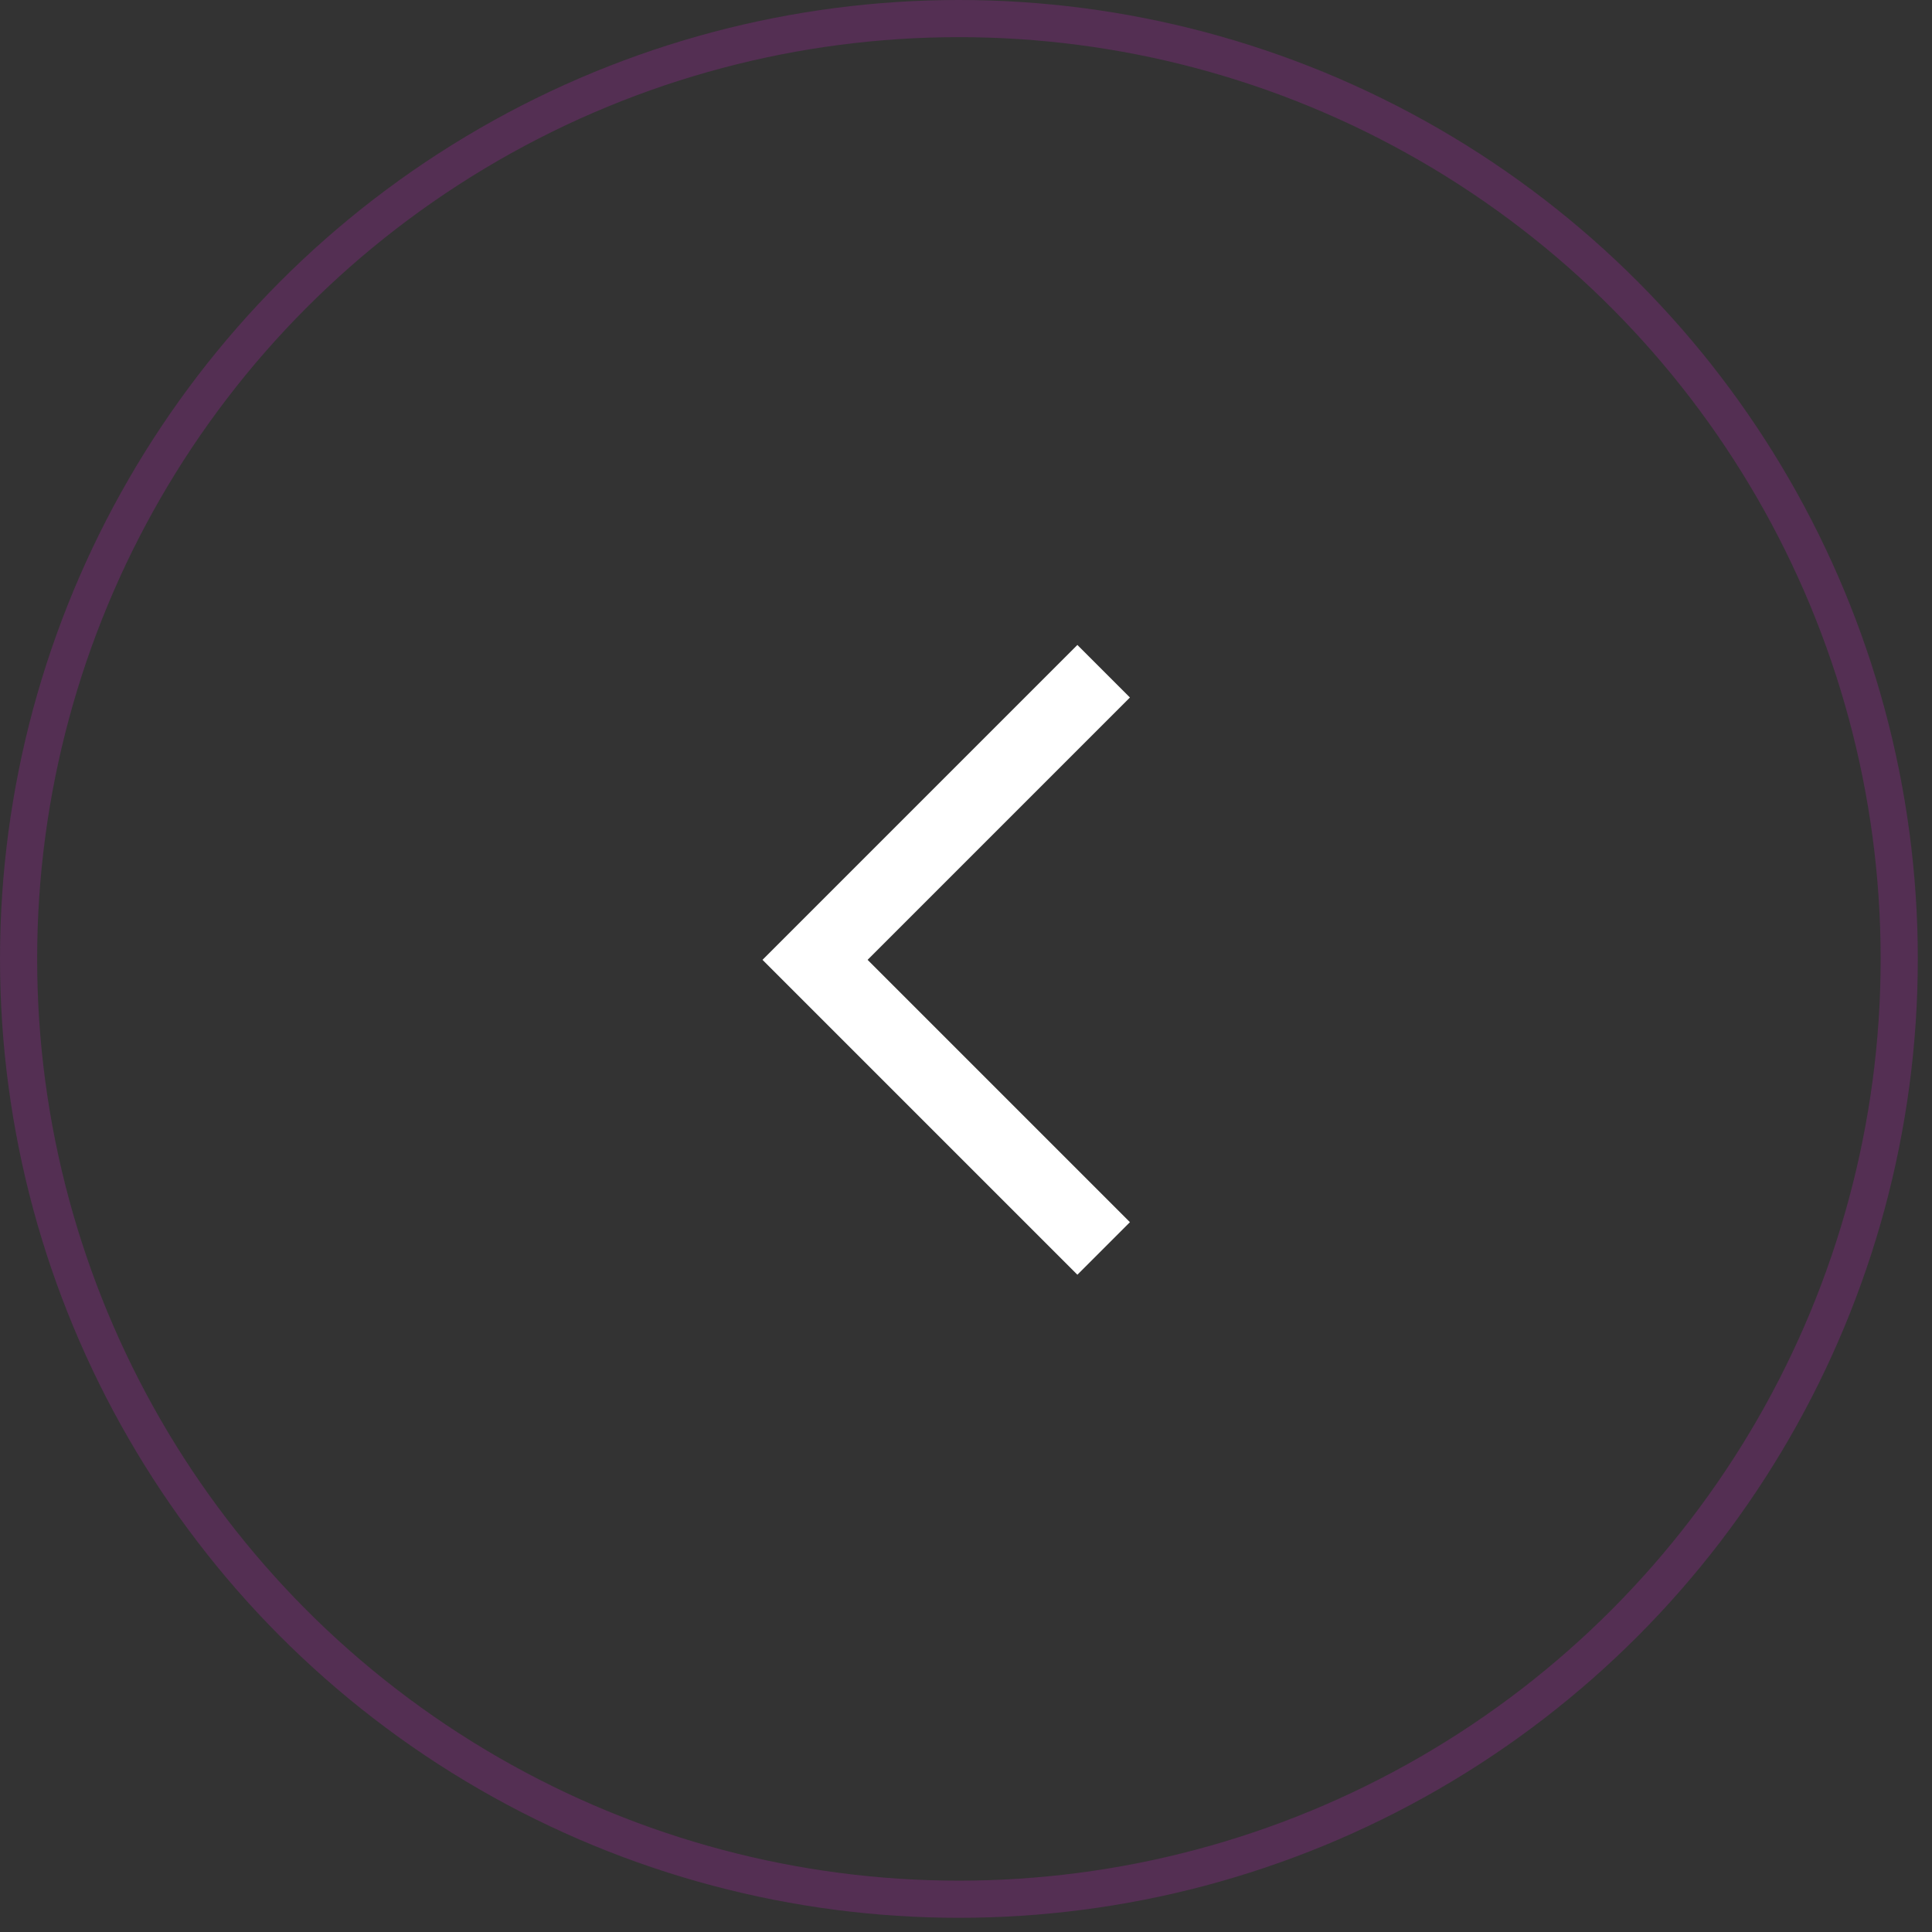 <?xml version="1.0" encoding="UTF-8"?> <svg xmlns="http://www.w3.org/2000/svg" width="52" height="52" fill="none"><rect width="100%" height="100%" fill="#333333" stroke="none"/> <g> <title>Layer 1</title> <circle id="svg_1" stroke-opacity="0.3" stroke="#A2259F" r="25.309" cy="25.809" cx="25.809"></circle> <path id="svg_2" stroke-width="2" stroke="#ffffff" d="m29.705,33.602l-7.768,-7.768l7.768,-7.768"></path> </g> </svg> 
